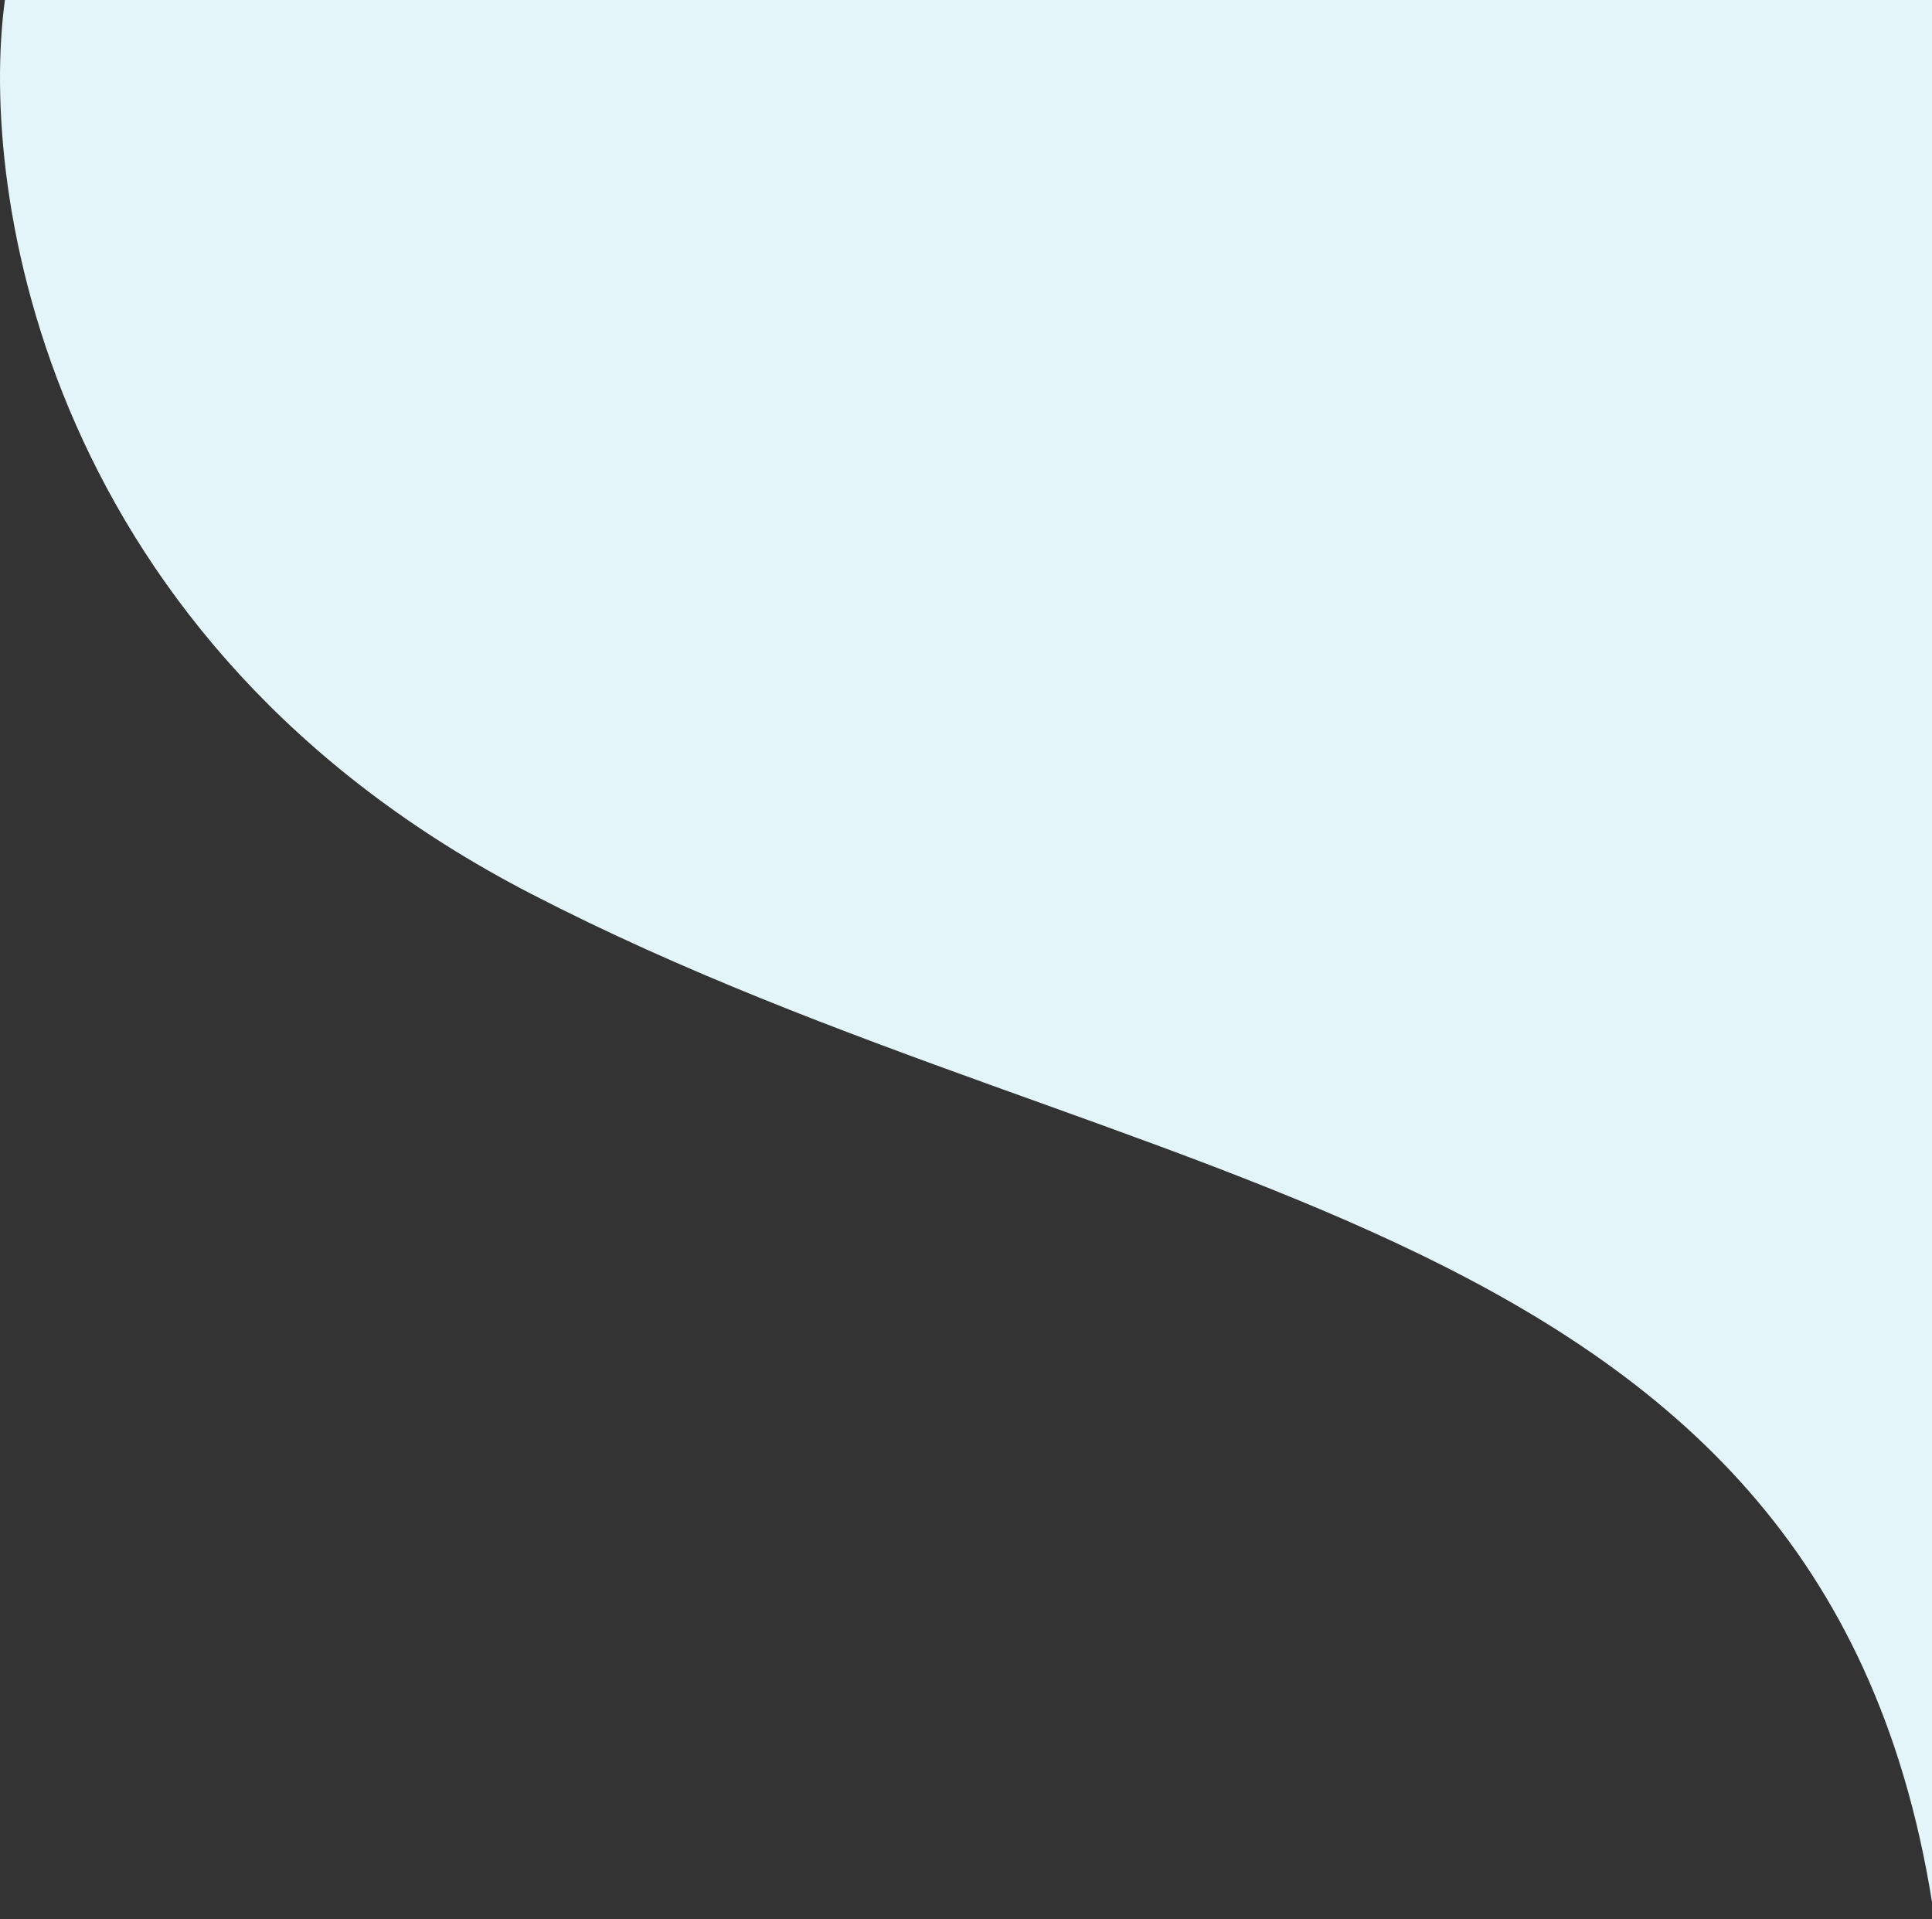 <svg width="740" height="735" fill="none" xmlns="http://www.w3.org/2000/svg"><rect width="100%" height="100%" fill="#333333" stroke="none"/><path d="M203.464 342.355C17.769 246.418-8.293 74.145 1.887 0H741v735c-39.705-274.658-305.419-272.724-537.536-392.645z" fill="#E4F5FA"/></svg>
